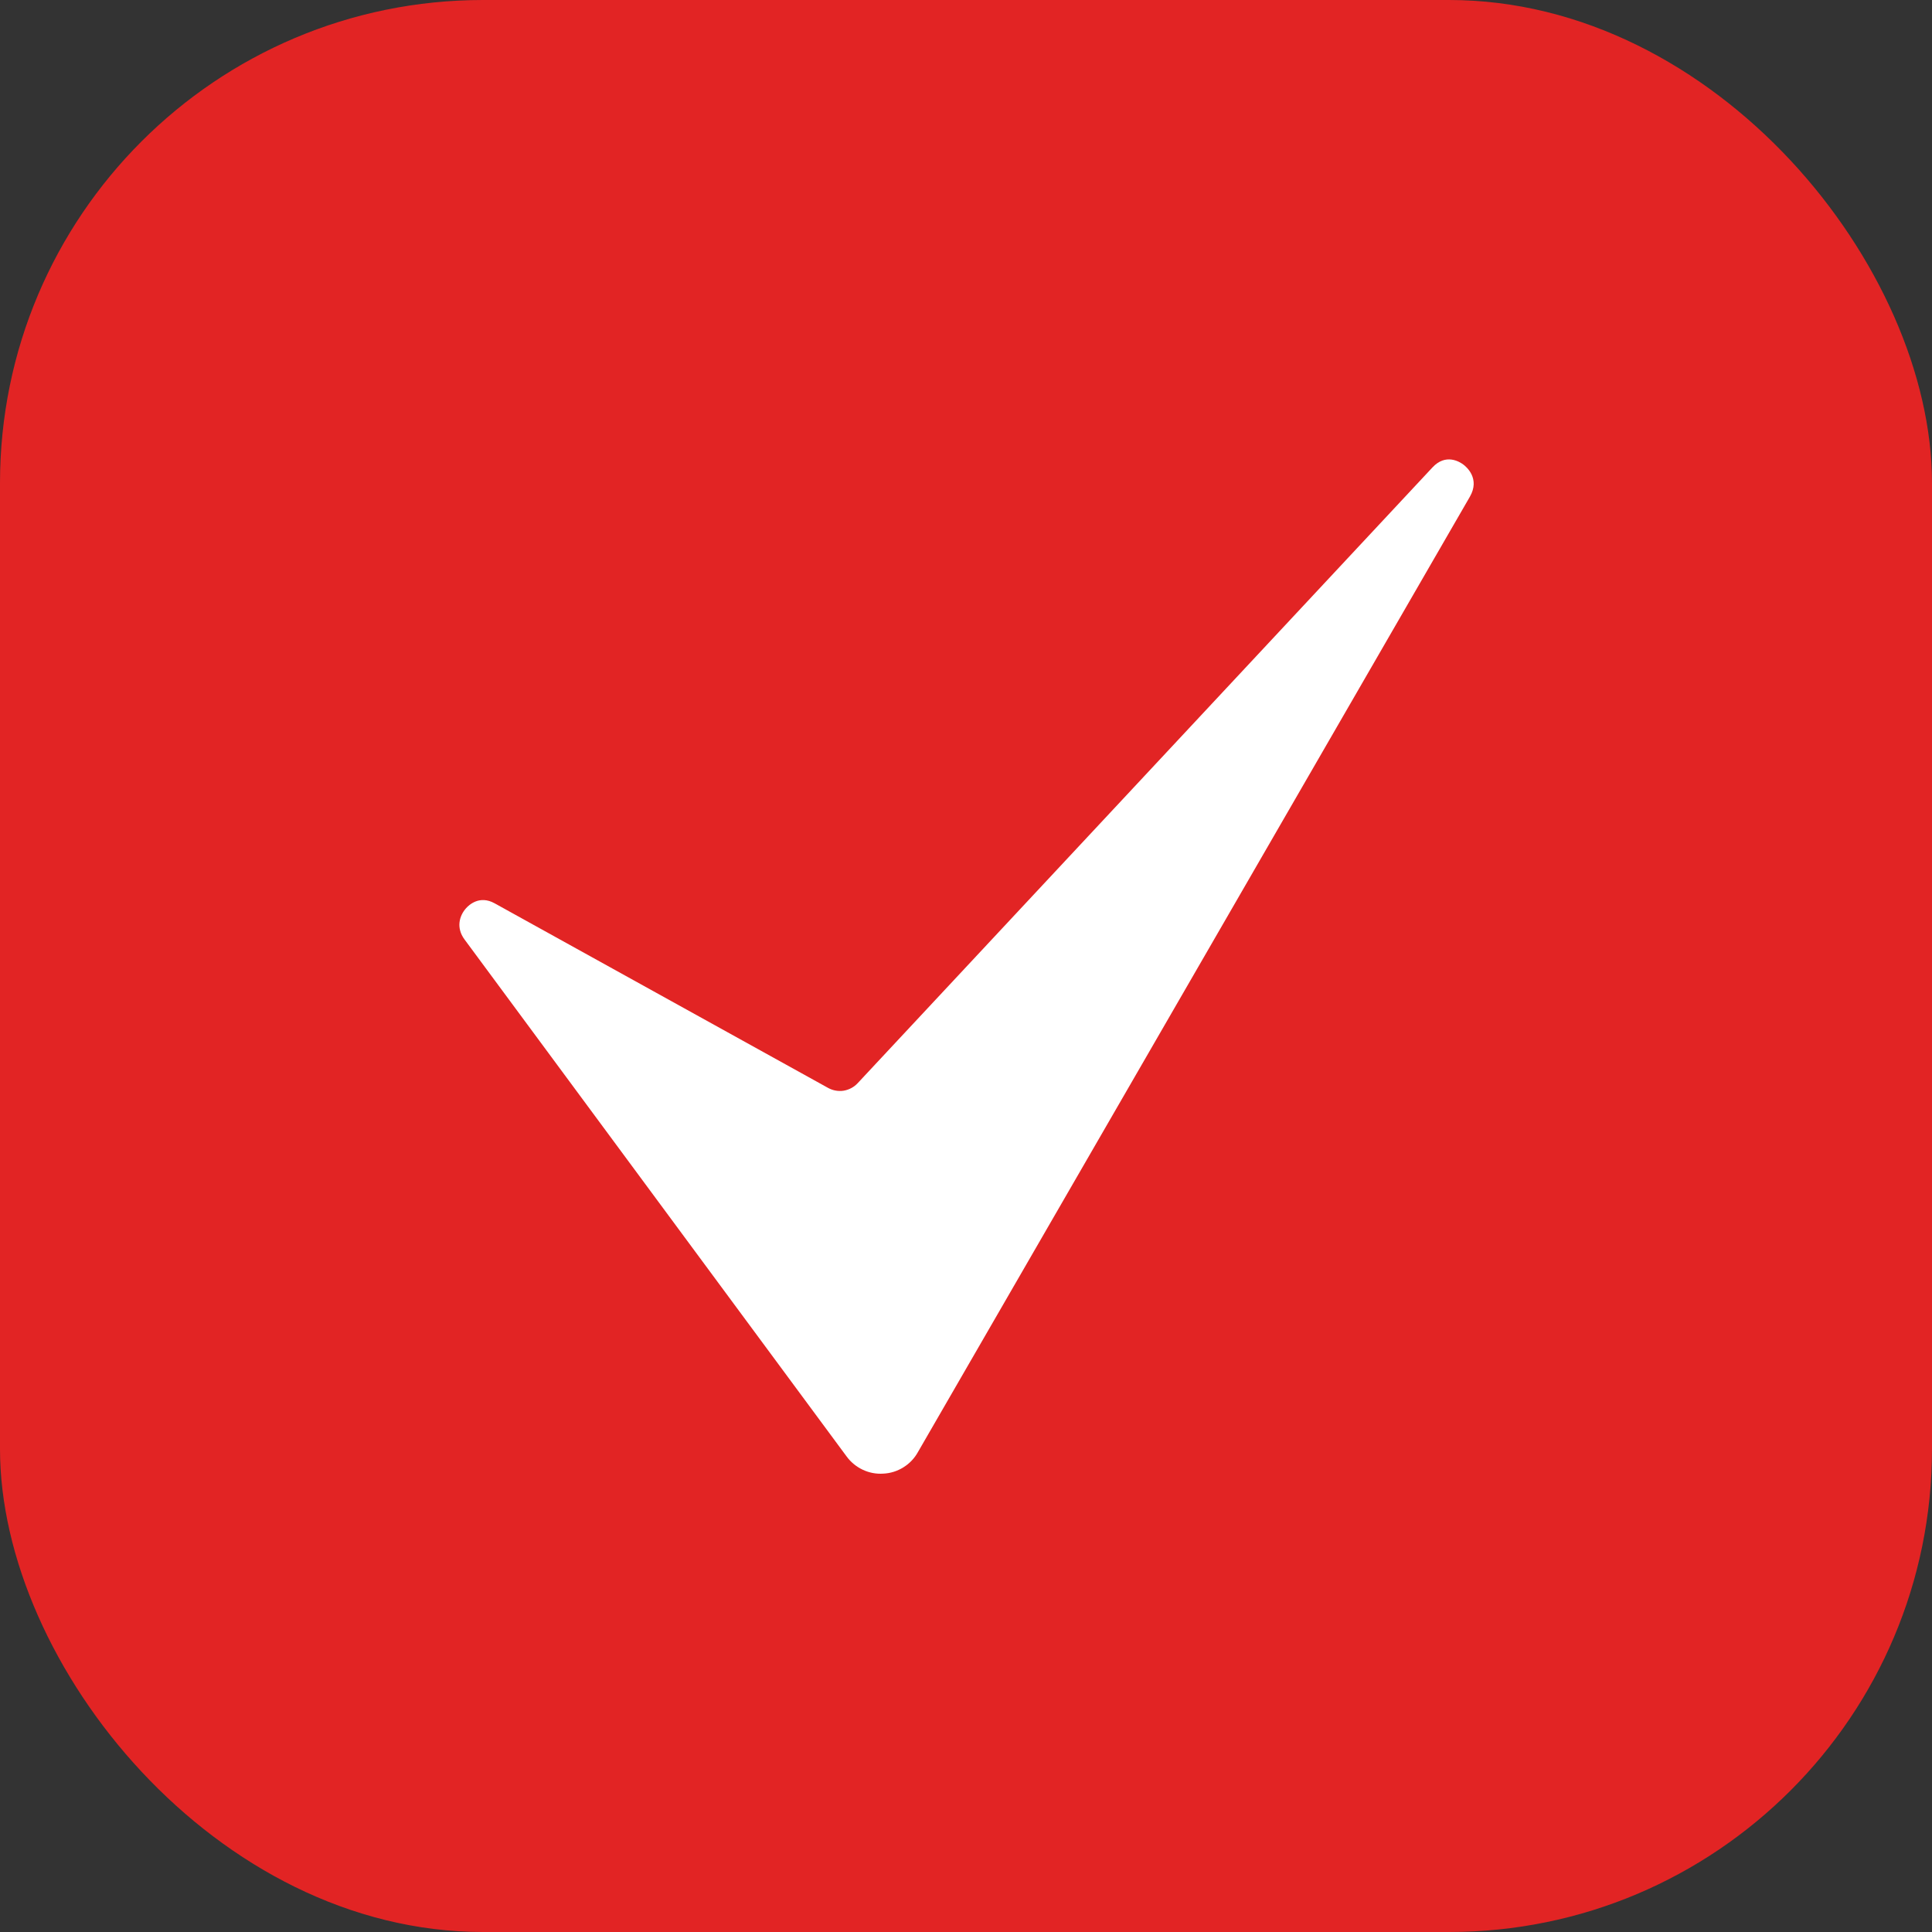 <?xml version="1.0" encoding="UTF-8"?> <svg xmlns="http://www.w3.org/2000/svg" width="24" height="24" viewBox="0 0 24 24" fill="none"><rect x="0" y="0" width="24" height="24" fill="#333333" stroke="none"/><rect width="24" height="24" rx="6" fill="#E22424"></rect><path d="M18.177 5.77C18.129 5.734 17.958 5.631 17.795 5.806L10.653 13.457C10.607 13.506 10.546 13.538 10.48 13.549C10.414 13.559 10.346 13.547 10.288 13.515L6.144 11.221C5.956 11.117 5.824 11.243 5.788 11.284C5.708 11.374 5.662 11.524 5.771 11.671L10.515 18.09C10.567 18.162 10.636 18.219 10.716 18.257C10.796 18.295 10.884 18.312 10.972 18.306C11.061 18.302 11.147 18.275 11.222 18.228C11.298 18.181 11.36 18.116 11.403 18.038L18.259 6.171C18.39 5.944 18.214 5.797 18.177 5.77Z" fill="white"></path></svg> 
